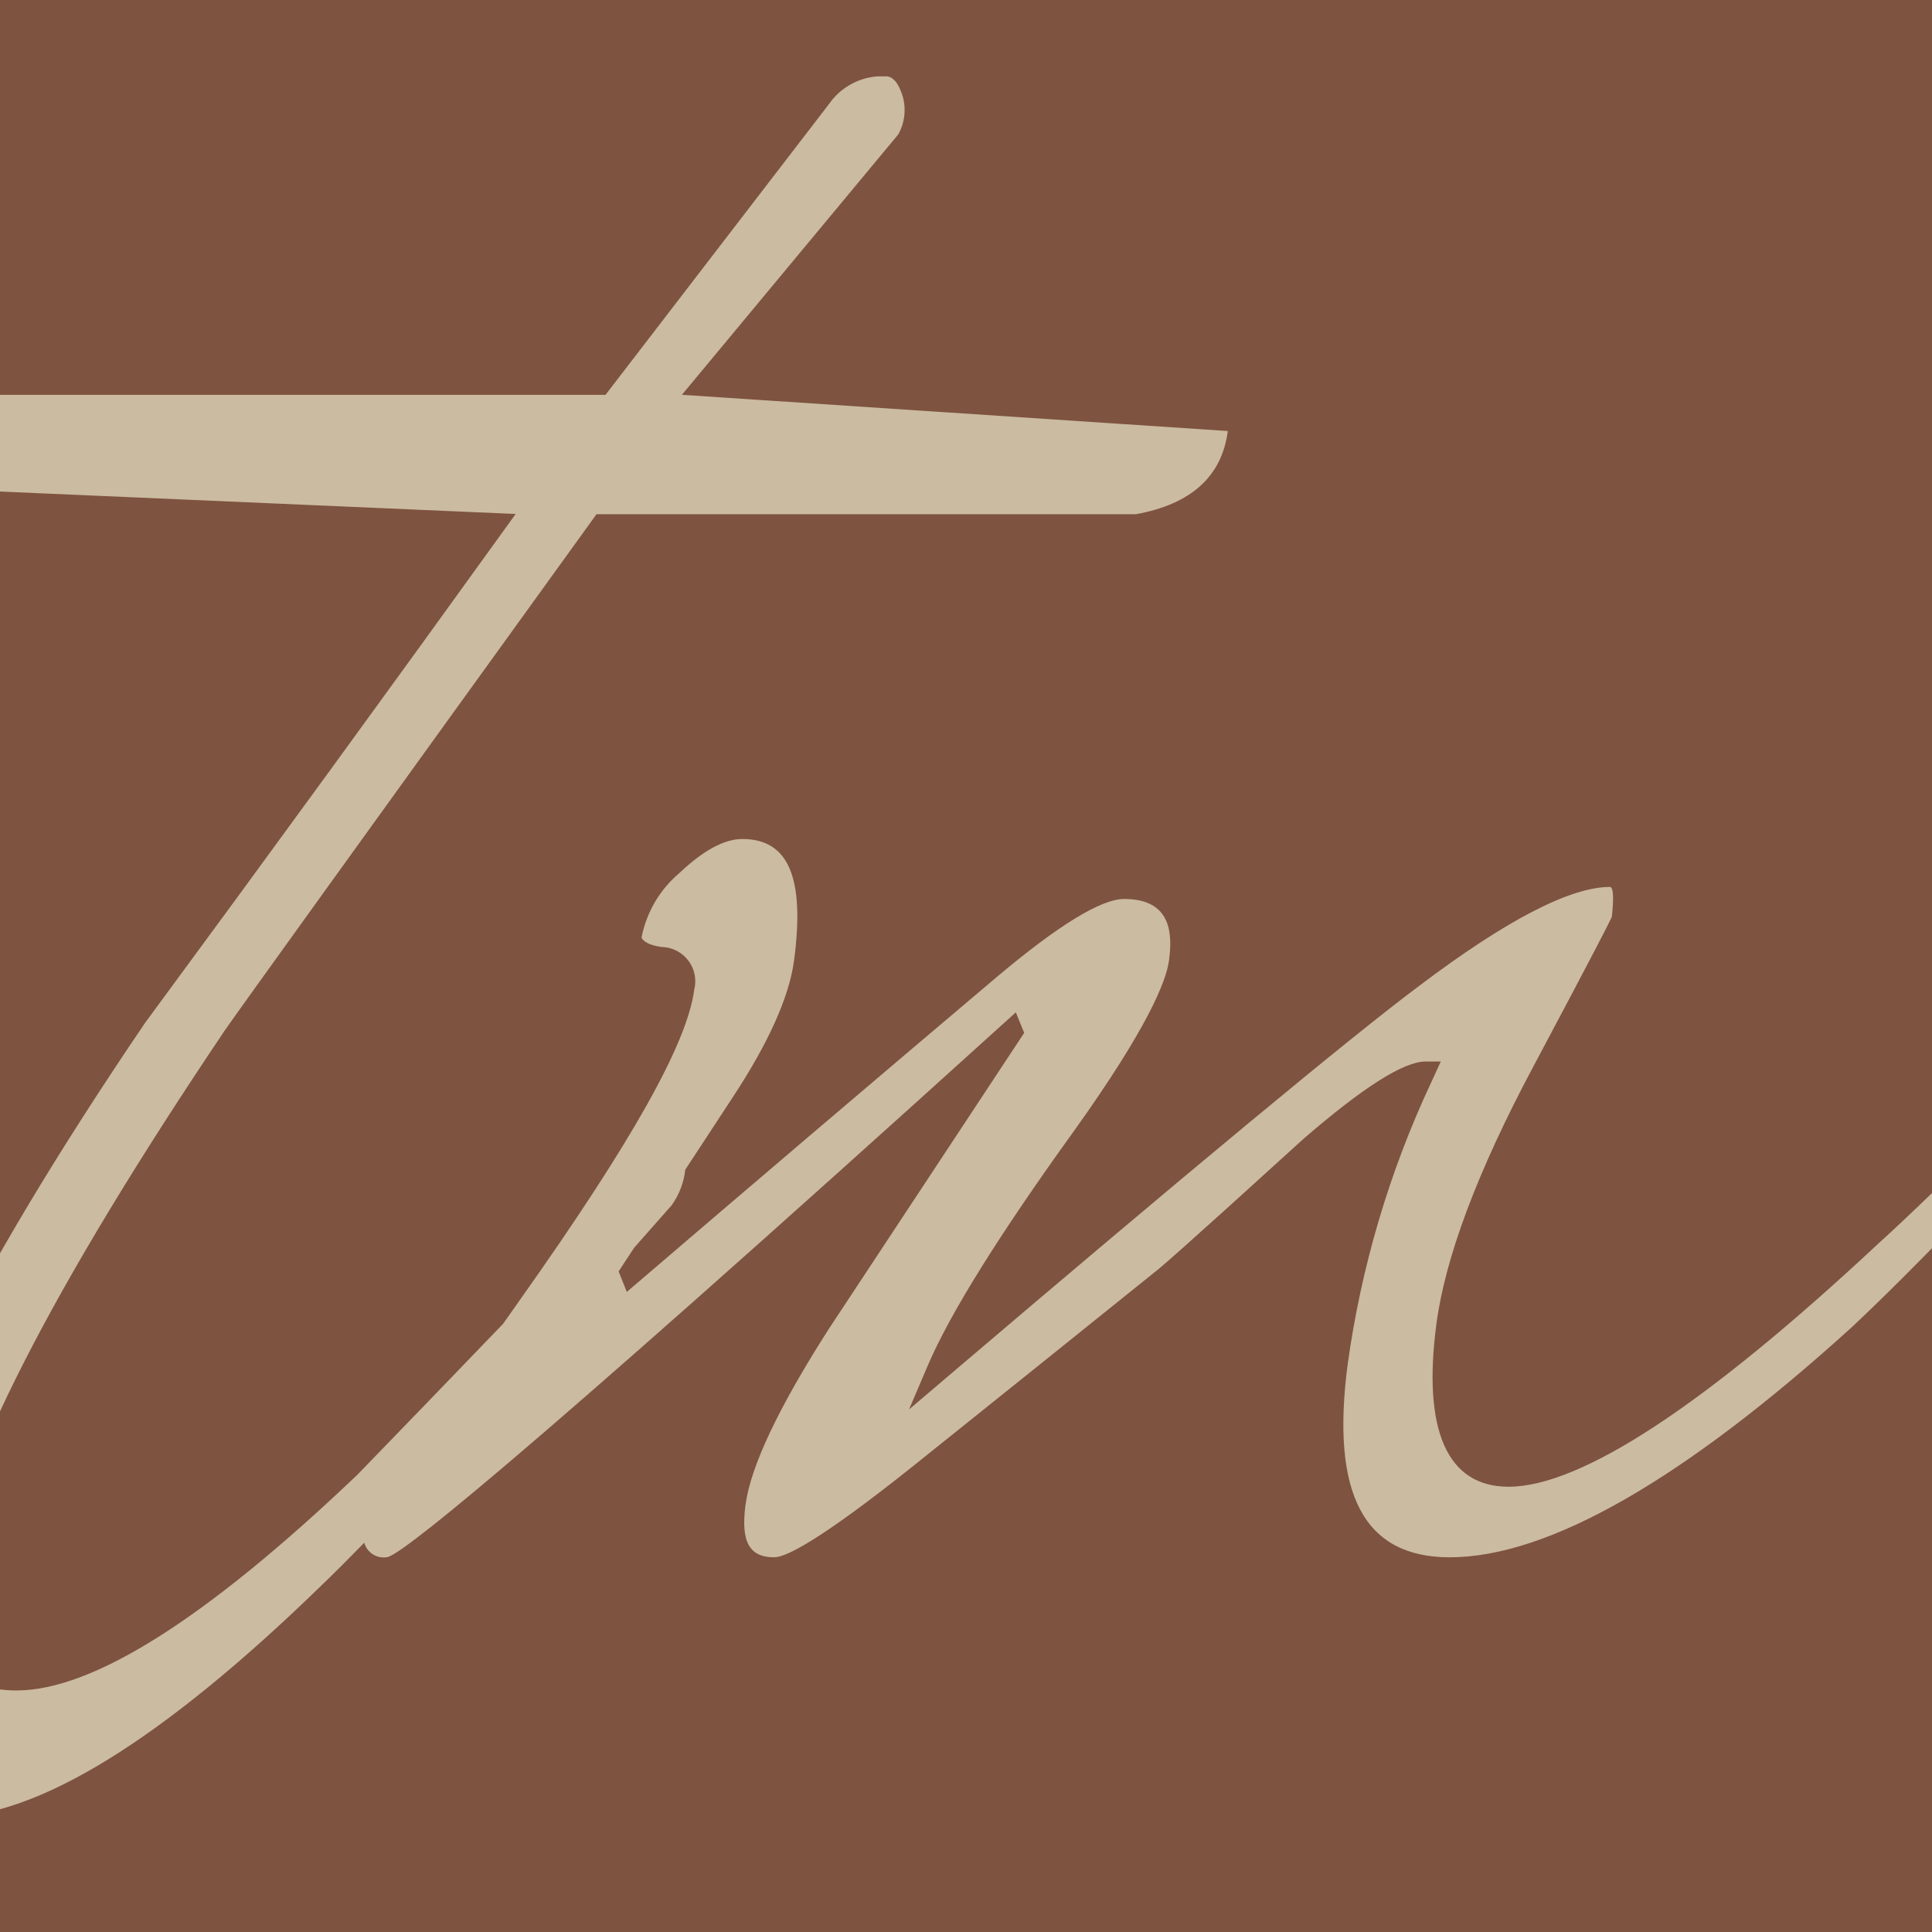 <svg xmlns="http://www.w3.org/2000/svg" xmlns:xlink="http://www.w3.org/1999/xlink" width="144" height="144" viewBox="0 0 144 144"><defs><clipPath id="a"><rect width="144" height="144" fill="#7e533f"/></clipPath><clipPath id="b"><path d="M113.623,7.414l-16.79,21.85H37.025c-1.9,0-3.053.723-3.467,2.154q-1.235,4.3.94,4.305l55.636,2.421Q76.382,57.251,62.508,76.082q-19.546,28.795-21.5,43.588A21.925,21.925,0,0,0,41.98,130.7q1.827,4.57,5.678,4.575,10.216,0,27.9-17.173c.948-.906,2.048-2.006,3.292-3.282a1.5,1.5,0,0,0,1.678,1.081c.772-.013,7.851-5.273,46.605-40.356l.28-.255.626,1.528L113.466,98.9c-3.739,5.841-5.827,10.251-6.2,13.113-.36,2.729.281,3.895,2.139,3.895.845,0,3.349-1.2,10.48-6.9q8.792-7.039,17.938-14.4c.244-.175,1.808-1.493,11.069-9.923,4.474-3.86,7.443-5.731,9.069-5.731h1.129l-.739,1.606a73.154,73.154,0,0,0-6.2,20.947c-1.279,9.686,1.207,14.4,7.6,14.4,7.356,0,17.458-5.788,30.026-17.2,6.428-6.044,15.964-16.222,28.317-30.22a4.387,4.387,0,0,0,.823-2.164c.03-.23.042-.323-.214-.433a.3.3,0,0,0-.152-.045.575.575,0,0,0-.356.175C204.963,79.676,196.051,88.6,191.7,92.524c-12.872,12.025-22.15,18.123-27.565,18.123-4.563,0-6.419-4.192-5.374-12.125.656-4.96,3.064-11.377,7.16-19.069,4.448-8.355,5.63-10.666,5.911-11.262.168-1.393.12-2.249-.132-2.249-2.955,0-7.722,2.466-14.166,7.332-5.047,3.762-17.129,13.776-35.911,29.768l-2.167,1.844,1.389-3.254c1.648-3.87,5.335-9.781,10.952-17.568,5.44-7.617,6.832-11.089,7.037-12.66.259-1.959.194-4.565-3.343-4.565-1.718,0-4.909,1.954-9.487,5.808C116.861,80.374,107.672,88.2,98.7,95.886l-.28.24L97.81,94.6l.231-.355c.306-.473.621-.948.931-1.418.907-1.026,1.833-2.074,2.787-3.154a5.582,5.582,0,0,0,1.019-2.657q1.776-2.705,3.565-5.438c2.66-4.047,4.188-7.469,4.546-10.171.812-6.164-.412-9.038-3.864-9.038-1.334,0-2.908.851-4.671,2.524A8.365,8.365,0,0,0,99.521,69.7c.006.113.275.555,1.5.718a2.557,2.557,0,0,1,2.42,3.2c-.527,3.992-4.637,11.314-12.941,23.039l-1.3,1.844q-5.436,5.658-10.867,11.257-16.866,16.075-25.408,16.075-6.536,0-5.468-8.07,1.631-12.36,21.01-41.144,2.065-2.957,27.694-38.458h40.206q6.18-1.122,6.849-6.2l-40.689-2.7L118.663,9.84a3.736,3.736,0,0,0,.356-2.7q-.459-1.617-1.3-1.618a4.823,4.823,0,0,0-4.1,1.889" transform="translate(-33.11 -5.525)" fill="none"/></clipPath><linearGradient id="c" x1="-0.154" y1="1.99" x2="-0.147" y2="1.99" gradientUnits="objectBoundingBox"><stop offset="0" stop-color="#cbbba0"/><stop offset="0.043" stop-color="#cbbba0"/><stop offset="0.156" stop-color="#d9cebb"/><stop offset="0.38" stop-color="#f4f1ec"/><stop offset="0.491" stop-color="#fff"/><stop offset="0.957" stop-color="#cbbba0"/><stop offset="1" stop-color="#cbbba0"/></linearGradient></defs><g transform="translate(-667.684 -1402)"><rect width="144" height="144" transform="translate(667.684 1402)" fill="#7e533f"/><g transform="translate(667.684 1402)" clip-path="url(#a)"><g transform="translate(-18.591 5.69)" clip-path="url(#b)"><path d="M21.842,135.279H225.186L242.314,5.525H38.971Z" transform="translate(-39.347 -5.525)" fill="url(#c)"/></g></g></g></svg>